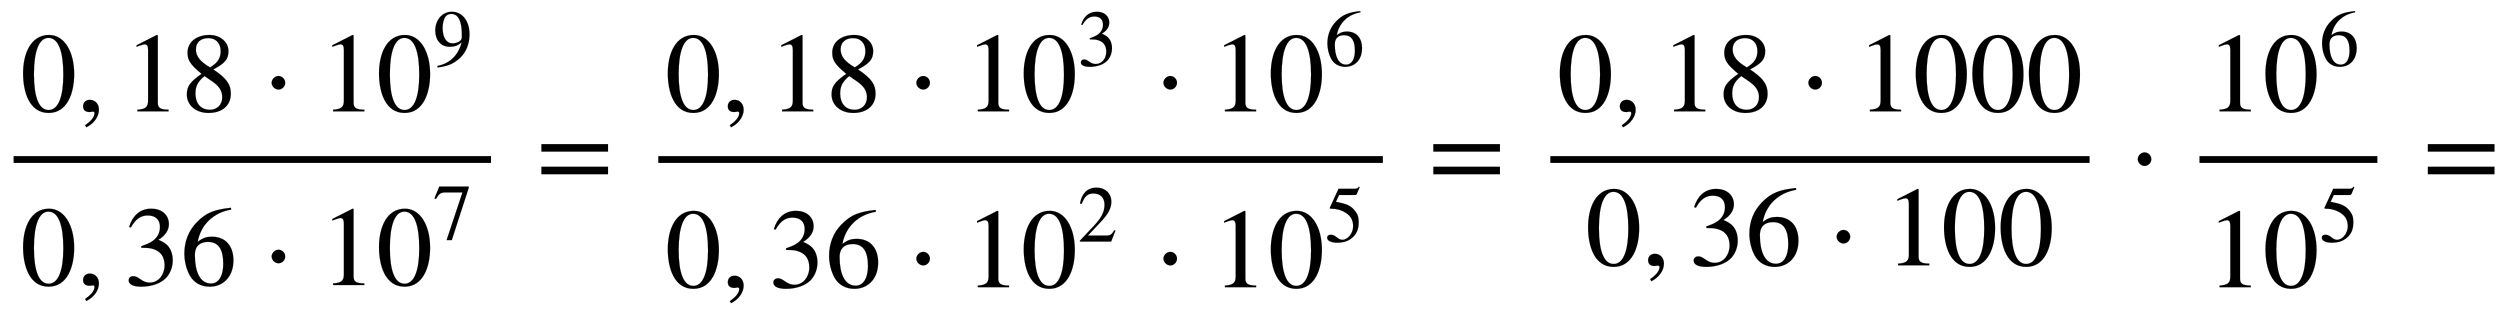 <svg xmlns="http://www.w3.org/2000/svg" xmlns:xlink="http://www.w3.org/1999/xlink" data-style="vertical-align:-2.62ex" width="51.37ex" height="6.478ex" aria-labelledby="MathJax-SVG-1-Title" viewBox="0 -1661.3 22117.7 2789.2"><defs aria-hidden="true"><path id="a" stroke-width="1" d="M476 330c0-172-63-344-226-344C79-14 24 172 24 336c0 177 69 340 230 340 131 0 222-141 222-346zm-96-5c0 208-44 325-132 325-83 0-128-118-128-321S164 12 250 12c85 0 130 115 130 313z"/><path id="b" stroke-width="1" d="M83-141l-10 19c55 37 83 74 83 107 0 7-6 13-14 13s-18-4-29-4C76-6 55 11 55 45s24 57 60 57c45 0 80-35 80-87 0-60-43-123-112-156z"/><path id="c" stroke-width="1" d="M394 0H118v15c74 4 95 25 95 80v449c0 34-9 49-30 49-10 0-27-5-45-12l-27-10v14l179 91 9-3V76c0-43 20-61 95-61V0z"/><path id="d" stroke-width="1" d="M445 155c0-103-77-169-197-169C135-14 56 55 56 149c0 69 23 108 130 183C83 417 62 455 62 520c0 96 83 156 194 156 99 0 168-65 168-143 0-75-35-109-134-162 123-82 155-136 155-216zm-90 378c0 69-41 115-109 115-67 0-110-37-110-99s37-108 125-160c68 40 94 82 94 144zm-84-261l-59 40c-59-48-80-89-80-154 0-92 51-144 127-144 65 0 110 45 110 110 0 62-30 102-98 148z"/><path id="e" stroke-width="1" d="M203 253c0-32-27-60-59-60-33 0-61 30-61 60s28 60 61 60c32 0 59-28 59-60z"/><path id="f" stroke-width="1" d="M59-22L56-2c152 27 264 132 304 296-43-42-91-57-150-57-108 0-180 81-180 203 0 135 89 236 208 236 64 0 118-28 157-76 40-50 64-122 64-206 0-115-40-224-120-297C254 20 189-4 59-22zm303 377v39c0 168-45 254-132 254-30 0-56-12-73-34-20-27-35-86-35-140 0-119 48-194 123-194 44 0 117 22 117 75z"/><path id="g" stroke-width="1" d="M61 510l-16 4c29 95 92 162 196 162 93 0 156-55 156-137 0-48-26-98-93-138 44-19 62-31 83-53 28-31 44-77 44-129 0-53-17-102-46-140-48-64-143-93-232-93C80-14 41 7 41 43c0 21 18 36 41 36 17 0 33-6 61-26 37-26 58-31 86-31 74 0 130 68 130 153 0 76-35 125-104 145-22 7-45 10-102 10v14c38 13 64 24 84 36 49 28 81 73 81 134 0 68-42 102-108 102-62 0-108-32-149-106z"/><path id="h" stroke-width="1" d="M446 684l2-16c-157-26-269-134-296-285 49 38 83 45 127 45 117 0 189-80 189-209 0-64-18-120-51-160-37-46-93-73-159-73-79 0-142 37-177 101-28 51-47 122-47 192 0 108 38 203 109 276 86 90 165 114 303 129zm-68-496c0 128-42 194-135 194-57 0-116-24-116-116 0-152 48-252 142-252 72 0 109 72 109 174z"/><path id="i" stroke-width="1" d="M449 646L237-8h-65l198 596H155c-58 0-75-14-117-82l-18 9 60 147h369v-16z"/><path id="j" stroke-width="1" d="M637 320H48v66h589v-66zm0-200H48v66h589v-66z"/><path id="k" stroke-width="1" d="M474 137L420 0H29v12l178 189c94 99 130 175 130 260 0 91-54 141-139 141-72 0-107-32-147-130l-21 5c21 117 85 199 208 199 113 0 185-77 185-176 0-79-39-154-128-248L130 76h234c42 0 63 11 96 67z"/><path id="l" stroke-width="1" d="M438 681l-36-85c-3-7-11-13-27-13H181l-40-85c143-27 193-49 250-128 26-36 35-74 35-127 0-96-30-158-98-208-47-34-102-49-170-49C83-14 31 10 31 48c0 25 17 38 45 38 23 0 42-5 74-31 28-23 51-32 71-32 70 0 135 83 135 169 0 64-22 114-67 150-47 38-117 70-213 70-9 0-12 2-12 8 0 2 1 5 1 5l109 237h207c23 0 32 5 48 26z"/></defs><g fill="currentColor" stroke="currentColor" stroke-width="0" aria-hidden="true" transform="scale(1 -1)"><path stroke="none" d="M120 220h4224v60H120z"/><g transform="translate(180 676)"><use xlink:href="#a"/><use x="500" xlink:href="#b"/><g transform="translate(917)"><use xlink:href="#c"/><use x="500" xlink:href="#d"/></g><use x="2140" xlink:href="#e"/><g transform="translate(2649)"><use xlink:href="#c"/><use x="500" xlink:href="#a"/><use x="1415" y="571" transform="scale(.707)" xlink:href="#f"/></g></g><g transform="translate(180 -861)"><use xlink:href="#a"/><use x="500" xlink:href="#b"/><g transform="translate(917)"><use xlink:href="#g"/><use x="500" xlink:href="#h"/></g><use x="2140" xlink:href="#e"/><g transform="translate(2649)"><use xlink:href="#c"/><use x="500" xlink:href="#a"/><use x="1415" y="571" transform="scale(.707)" xlink:href="#i"/></g></g><use x="4742" xlink:href="#j"/><path stroke="none" d="M5824 220h6410v60H5824z"/><g transform="translate(5884 676)"><use xlink:href="#a"/><use x="500" xlink:href="#b"/><g transform="translate(917)"><use xlink:href="#c"/><use x="500" xlink:href="#d"/></g><use x="2140" xlink:href="#e"/><g transform="translate(2649)"><use xlink:href="#c"/><use x="500" xlink:href="#a"/><use x="1415" y="571" transform="scale(.707)" xlink:href="#g"/></g><use x="4326" xlink:href="#e"/><g transform="translate(4835)"><use xlink:href="#c"/><use x="500" xlink:href="#a"/><use x="1415" y="571" transform="scale(.707)" xlink:href="#h"/></g></g><g transform="translate(5884 -880)"><use xlink:href="#a"/><use x="500" xlink:href="#b"/><g transform="translate(917)"><use xlink:href="#g"/><use x="500" xlink:href="#h"/></g><use x="2140" xlink:href="#e"/><g transform="translate(2649)"><use xlink:href="#c"/><use x="500" xlink:href="#a"/><use x="1415" y="571" transform="scale(.707)" xlink:href="#k"/></g><use x="4326" xlink:href="#e"/><g transform="translate(4835)"><use xlink:href="#c"/><use x="500" xlink:href="#a"/><use x="1415" y="571" transform="scale(.707)" xlink:href="#l"/></g></g><use x="12633" xlink:href="#j"/><g><path stroke="none" d="M13716 220h4771v60h-4771z"/><g transform="translate(13776 676)"><use xlink:href="#a"/><use x="500" xlink:href="#b"/><g transform="translate(917)"><use xlink:href="#c"/><use x="500" xlink:href="#d"/></g><use x="2140" xlink:href="#e"/><g transform="translate(2649)"><use xlink:href="#c"/><use x="500" xlink:href="#a"/><use x="1001" xlink:href="#a"/><use x="1501" xlink:href="#a"/></g></g><g transform="translate(14026 -686)"><use xlink:href="#a"/><use x="500" xlink:href="#b"/><g transform="translate(917)"><use xlink:href="#g"/><use x="500" xlink:href="#h"/></g><use x="2140" xlink:href="#e"/><g transform="translate(2649)"><use xlink:href="#c"/><use x="500" xlink:href="#a"/><use x="1001" xlink:href="#a"/></g></g></g><use x="18830" xlink:href="#e"/><g><path stroke="none" d="M19459 220h1574v60h-1574z"/><g transform="translate(19519 676)"><use xlink:href="#c"/><use x="500" xlink:href="#a"/><use x="1415" y="571" transform="scale(.707)" xlink:href="#h"/></g><g transform="translate(19519 -880)"><use xlink:href="#c"/><use x="500" xlink:href="#a"/><use x="1415" y="571" transform="scale(.707)" xlink:href="#l"/></g></g><use x="21432" xlink:href="#j"/></g></svg>
